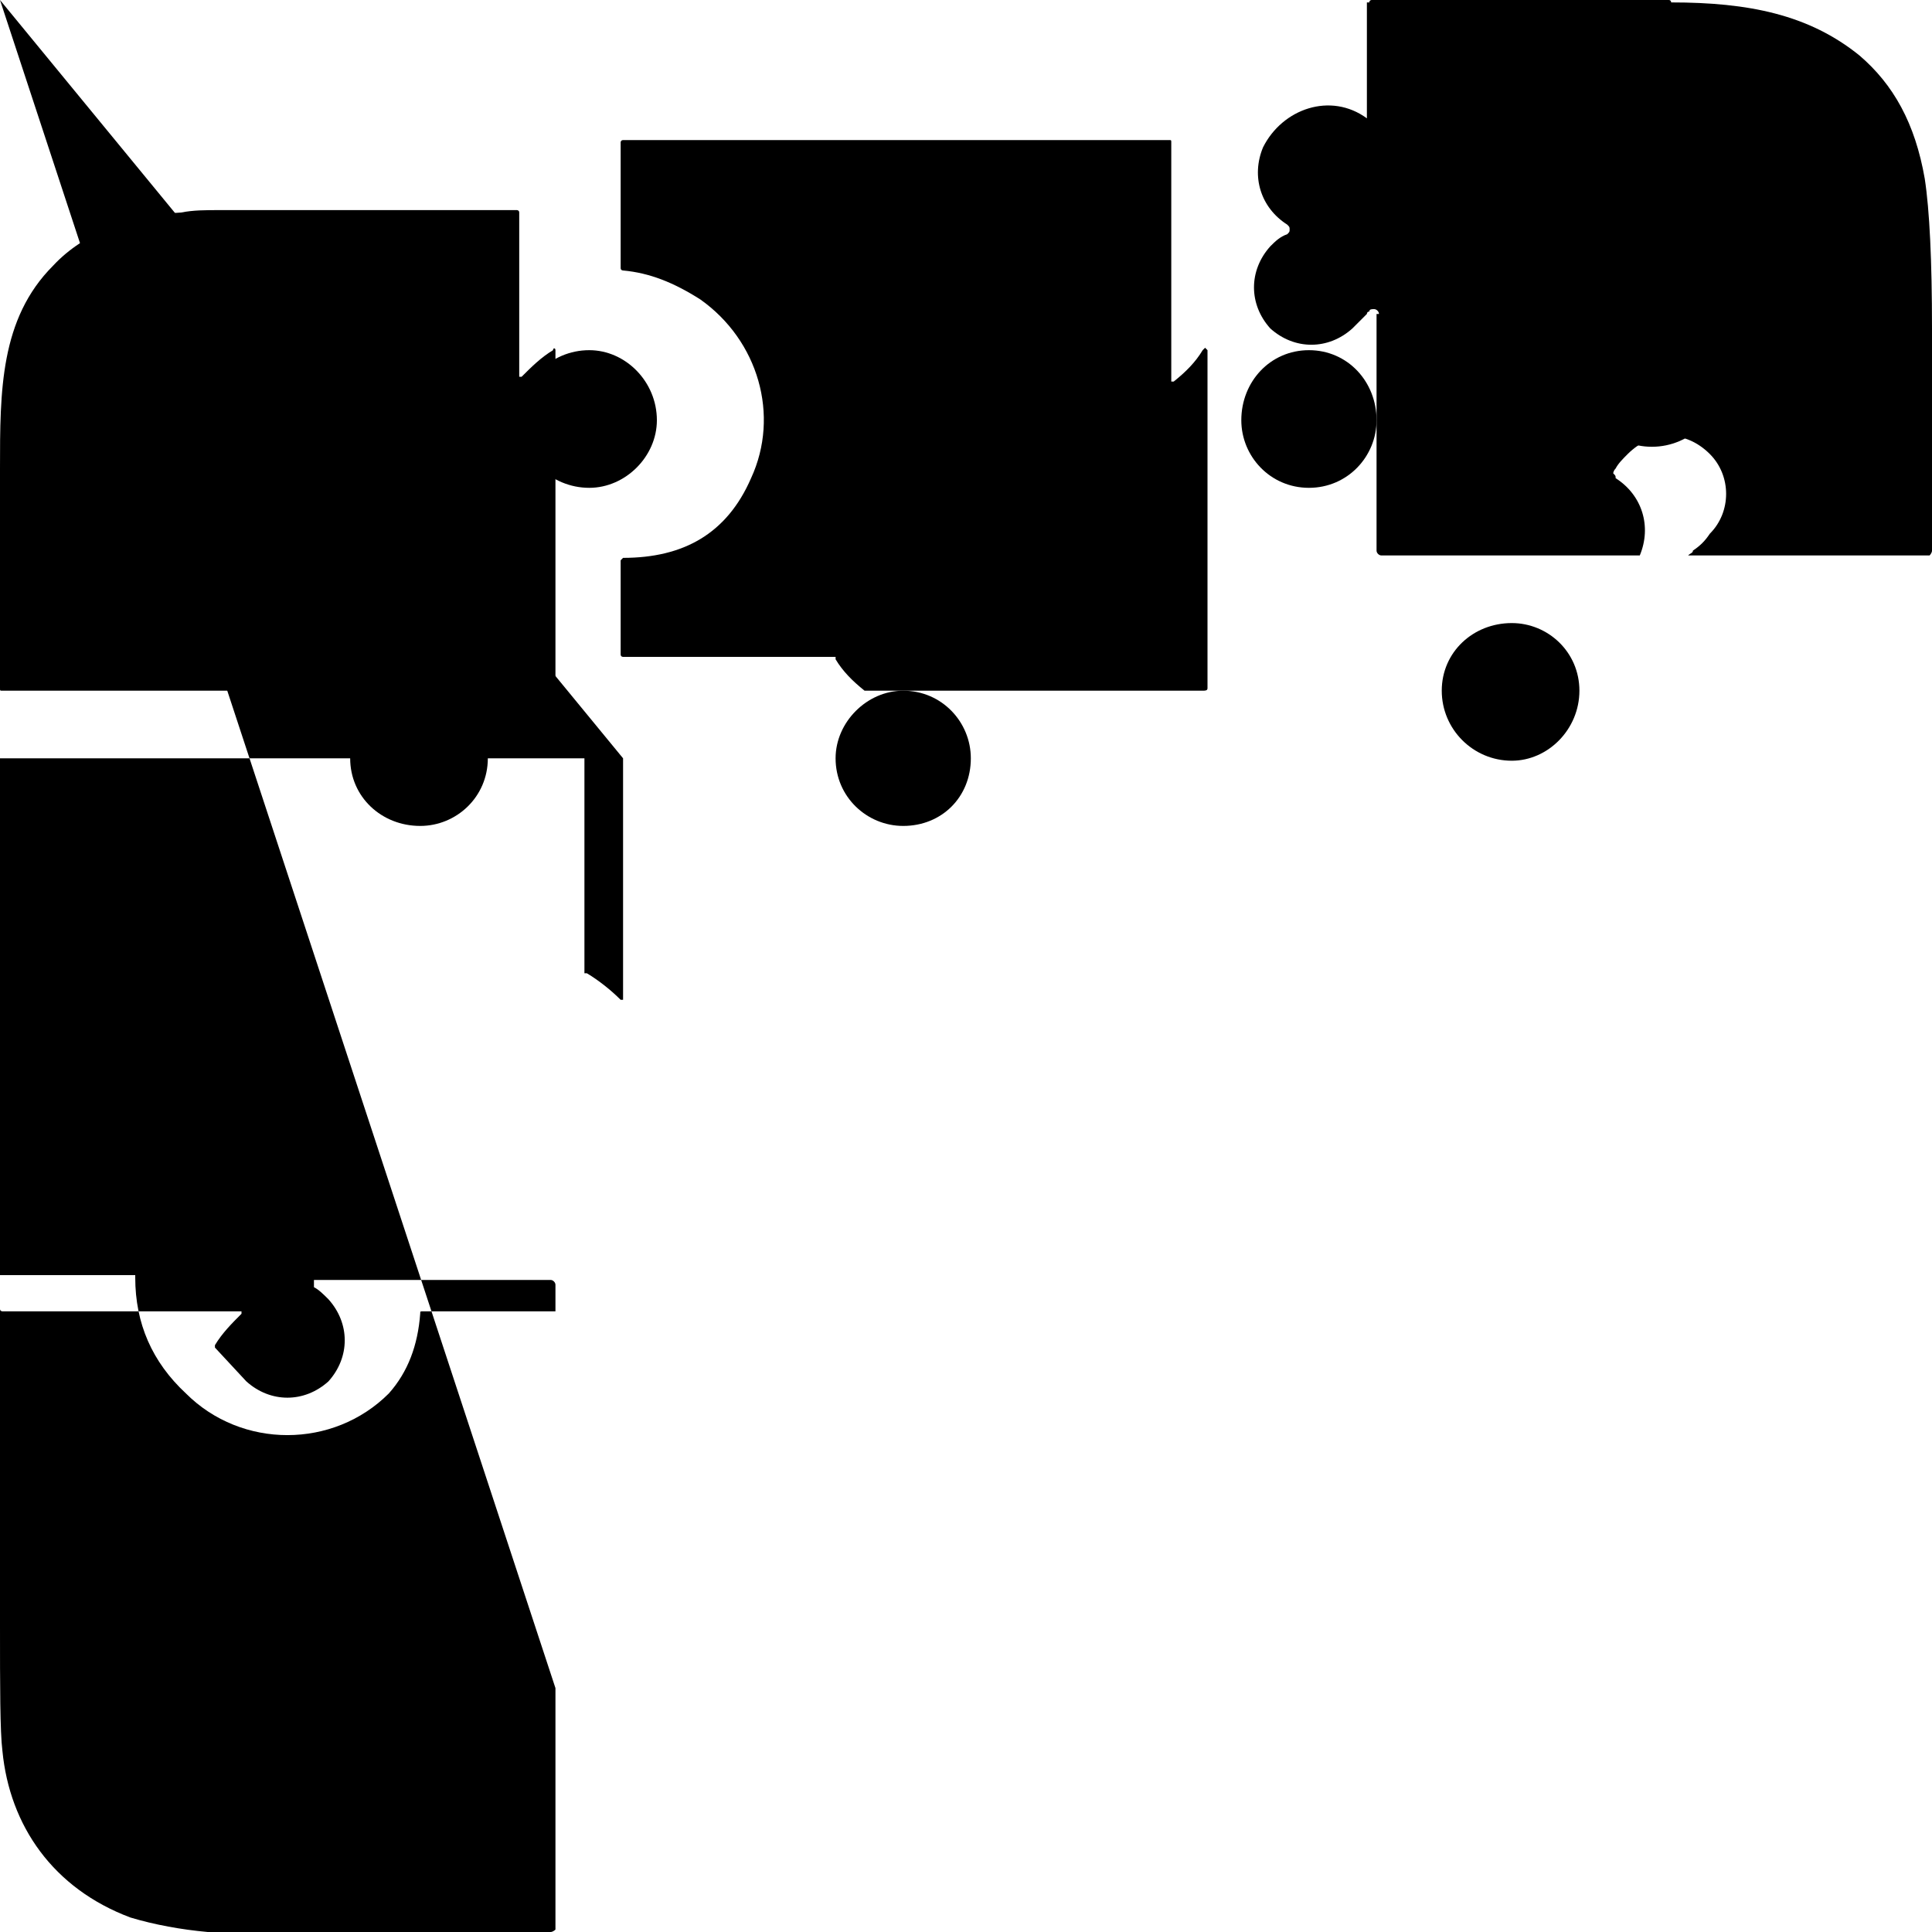 <svg xmlns="http://www.w3.org/2000/svg" width="800pt" height="800pt" viewBox="0 0 800 800" version="1.1">
  <defs/>
  <path fill-rule="evenodd" fill="#000000" d="M571,130 C571,129 570,128 569,128 C568,128 567,128 567,129 C566,129 566,130 566,130 L566,130 C564,132 562,134 560,136 C550,145 536,145 526,136 C517,126 517,112 526,102 C528,100 530,98 533,97 C534,96 534,96 534,95 C534,94 534,94 533,93 C522,86 518,73 523,61 C531,45 551,38 566,49 L566,1 C566,1 566,1 566,1 C567,1 567,1 567,1 C567,0 568,0 568,0 L691,0 C692,0 692,1 692,1 C724,1 749,6 770,23 C784,35 793,51 797,74 C799,87 800,108 800,136 L800,228 C800,229 799,230 799,230 L699,230 C700,229 701,229 701,228 C704,226 706,224 708,221 C717,212 717,197 708,188 C698,178 684,178 674,188 C672,190 670,192 669,194 C668,195 668,196 668,196 C669,197 669,197 669,198 C680,205 684,218 679,230 L572,230 C571,230 570,229 570,228 L570,130 C570,130 570,130 571,130"/>
   <path fill-rule="evenodd" fill="#000000" d="M233,286 L233,286 C233,286 233,286 233,286 C232,286 232,286 232,286 L130,286 C130,286 130,286 130,286 C130,286 130,286 130,285 C130,285 130,285 130,285 C132,282 134,280 136,278 C145,269 145,254 136,245 C126,235 112,235 102,245 C100,247 98,249 97,252 C96,252 96,253 97,254 C97,254 98,254 98,254 C110,256 119,266 119,278 C119,280 119,282 118,284 C118,285 117,286 116,286 L1,286 C0,286 0,286 0,285 C0,285 0,285 0,285 C0,255 0,225 0,194 C0,162 0,132 22,110 C35,96 55,89 75,88 C80,87 85,87 91,87 C132,87 173,87 214,87 C214,87 215,87 215,88 L215,155 C215,155 215,156 215,156 C216,156 216,156 216,156 C216,156 216,156 216,156 C220,152 224,148 229,145 C229,144 230,144 230,145 C230,145 230,145 230,145 L230,285 C230,286 231,286 232,286"/>
  <path fill-rule="evenodd" fill="#000000" d="M359,286 C359,286 359,286 358,286 C358,286 358,286 358,286 C353,282 349,278 346,273 C346,272 346,272 346,272 C346,272 346,272 346,272 L258,272 C258,272 257,272 257,271 L257,232 C257,232 258,231 258,231 C283,231 301,221 311,198 C323,172 314,141 290,124 C279,117 269,113 258,112 C258,112 257,112 257,111 L257,59 C257,58 258,58 258,58 L484,58 C485,58 485,58 485,59 L485,158 C485,158 486,158 486,158 C486,158 486,158 486,158 C491,154 495,150 498,145 C498,145 499,144 499,144 C499,144 500,145 500,145 L500,285 C500,286 499,286 498,286 L359,286 Z"/>
   <path fill-rule="evenodd" fill="#000000" d="M654,286 C654,302 641,315 626,315 C610,315 597,302 597,286 C597,270 610,258 626,258 C641,258 654,270 654,286 Z"/>
  <path fill-rule="evenodd" fill="#000000" d="M346,314 C346,330 359,342 374,342 C390,342 402,330 402,314 C402,299 390,286 374,286 C359,286 346,299 346,314"/>
  <path fill-rule="evenodd" fill="#000000" d="M272,174 C272,189 259,202 244,202 C228,202 215,189 215,174 C215,158 228,145 244,145 C259,145 272,158 272,174 Z"/>
  <path fill-rule="evenodd" fill="#000000" d="M448,145 C464,145 476,158 476,174 C476,189 464,202 448,202 C433,202 420,189 420,174 C420,158 433,145 448,145 Z"/>
  <path fill-rule="evenodd" fill="#000000" d="M145,314 C145,330 158,342 174,342 C189,342 202,330 202,314 C202,299 189,286 174,286 C158,286 145,299 145,314"/>
  <path fill-rule="evenodd" fill="#000000" d="M542,145 C558,145 570,158 570,174 C570,189 558,202 542,202 C526,202 514,189 514,174 C514,158 526,145 542,145 Z"/>
   <path fill-rule="evenodd" fill="#000000" d="M684,128 C700,128 713,141 713,156 C713,172 700,185 684,185 C668,185 656,172 656,156 C656,141 668,128 684,128 Z"/>
  <path fill-rule="evenodd" fill="#000000" d="M258,314 L258,413 C258,414 258,414 258,414 C257,414 257,414 257,414 C253,410 248,406 243,403 C243,403 243,403 243,403 C242,403 242,403 242,403 L242,314 C242,314 242,314 241,314 L1.1,314 C0,314 0,314 0,314 L0,542 C0,543 1,543 1.1,543 L100,543 C100,543 100,543 100,544 C100,544 100,544 100,544 C96,548 92,552 89,557 C89,557 89,558 89,558 C89,558 89,558 89,558 L102,572 C102,572 102,572 102,572 L102,572 C112,581 126,581 136,572 C145,562 145,548 136,538 C134,536 132,534 130,533 C130,532 130,532 130,531 C130,531 130,531 130,530 L228,530 C229,530 230,531 230,532 L230,543 L175,543 C174,543 174,543 174,544 C173,557 169,568 161,577 C138,600 100,600 77,577 C63,564 56,548 56,529 C56,529 56,528 56,528 C55,528 55,528 55,528 L1.1,528 C1,528 0,528 0,528 C0,528 0,527 0,527 L0,673 C0,698 0,717 1,725 C4,756 22,782 54,794 C64,797 75,799 86,800 C86,800 86,800 87,800 L228,800 C229,800 230,799 230,799 L230,699 C230,699 230,699 Z"/>
</svg>
